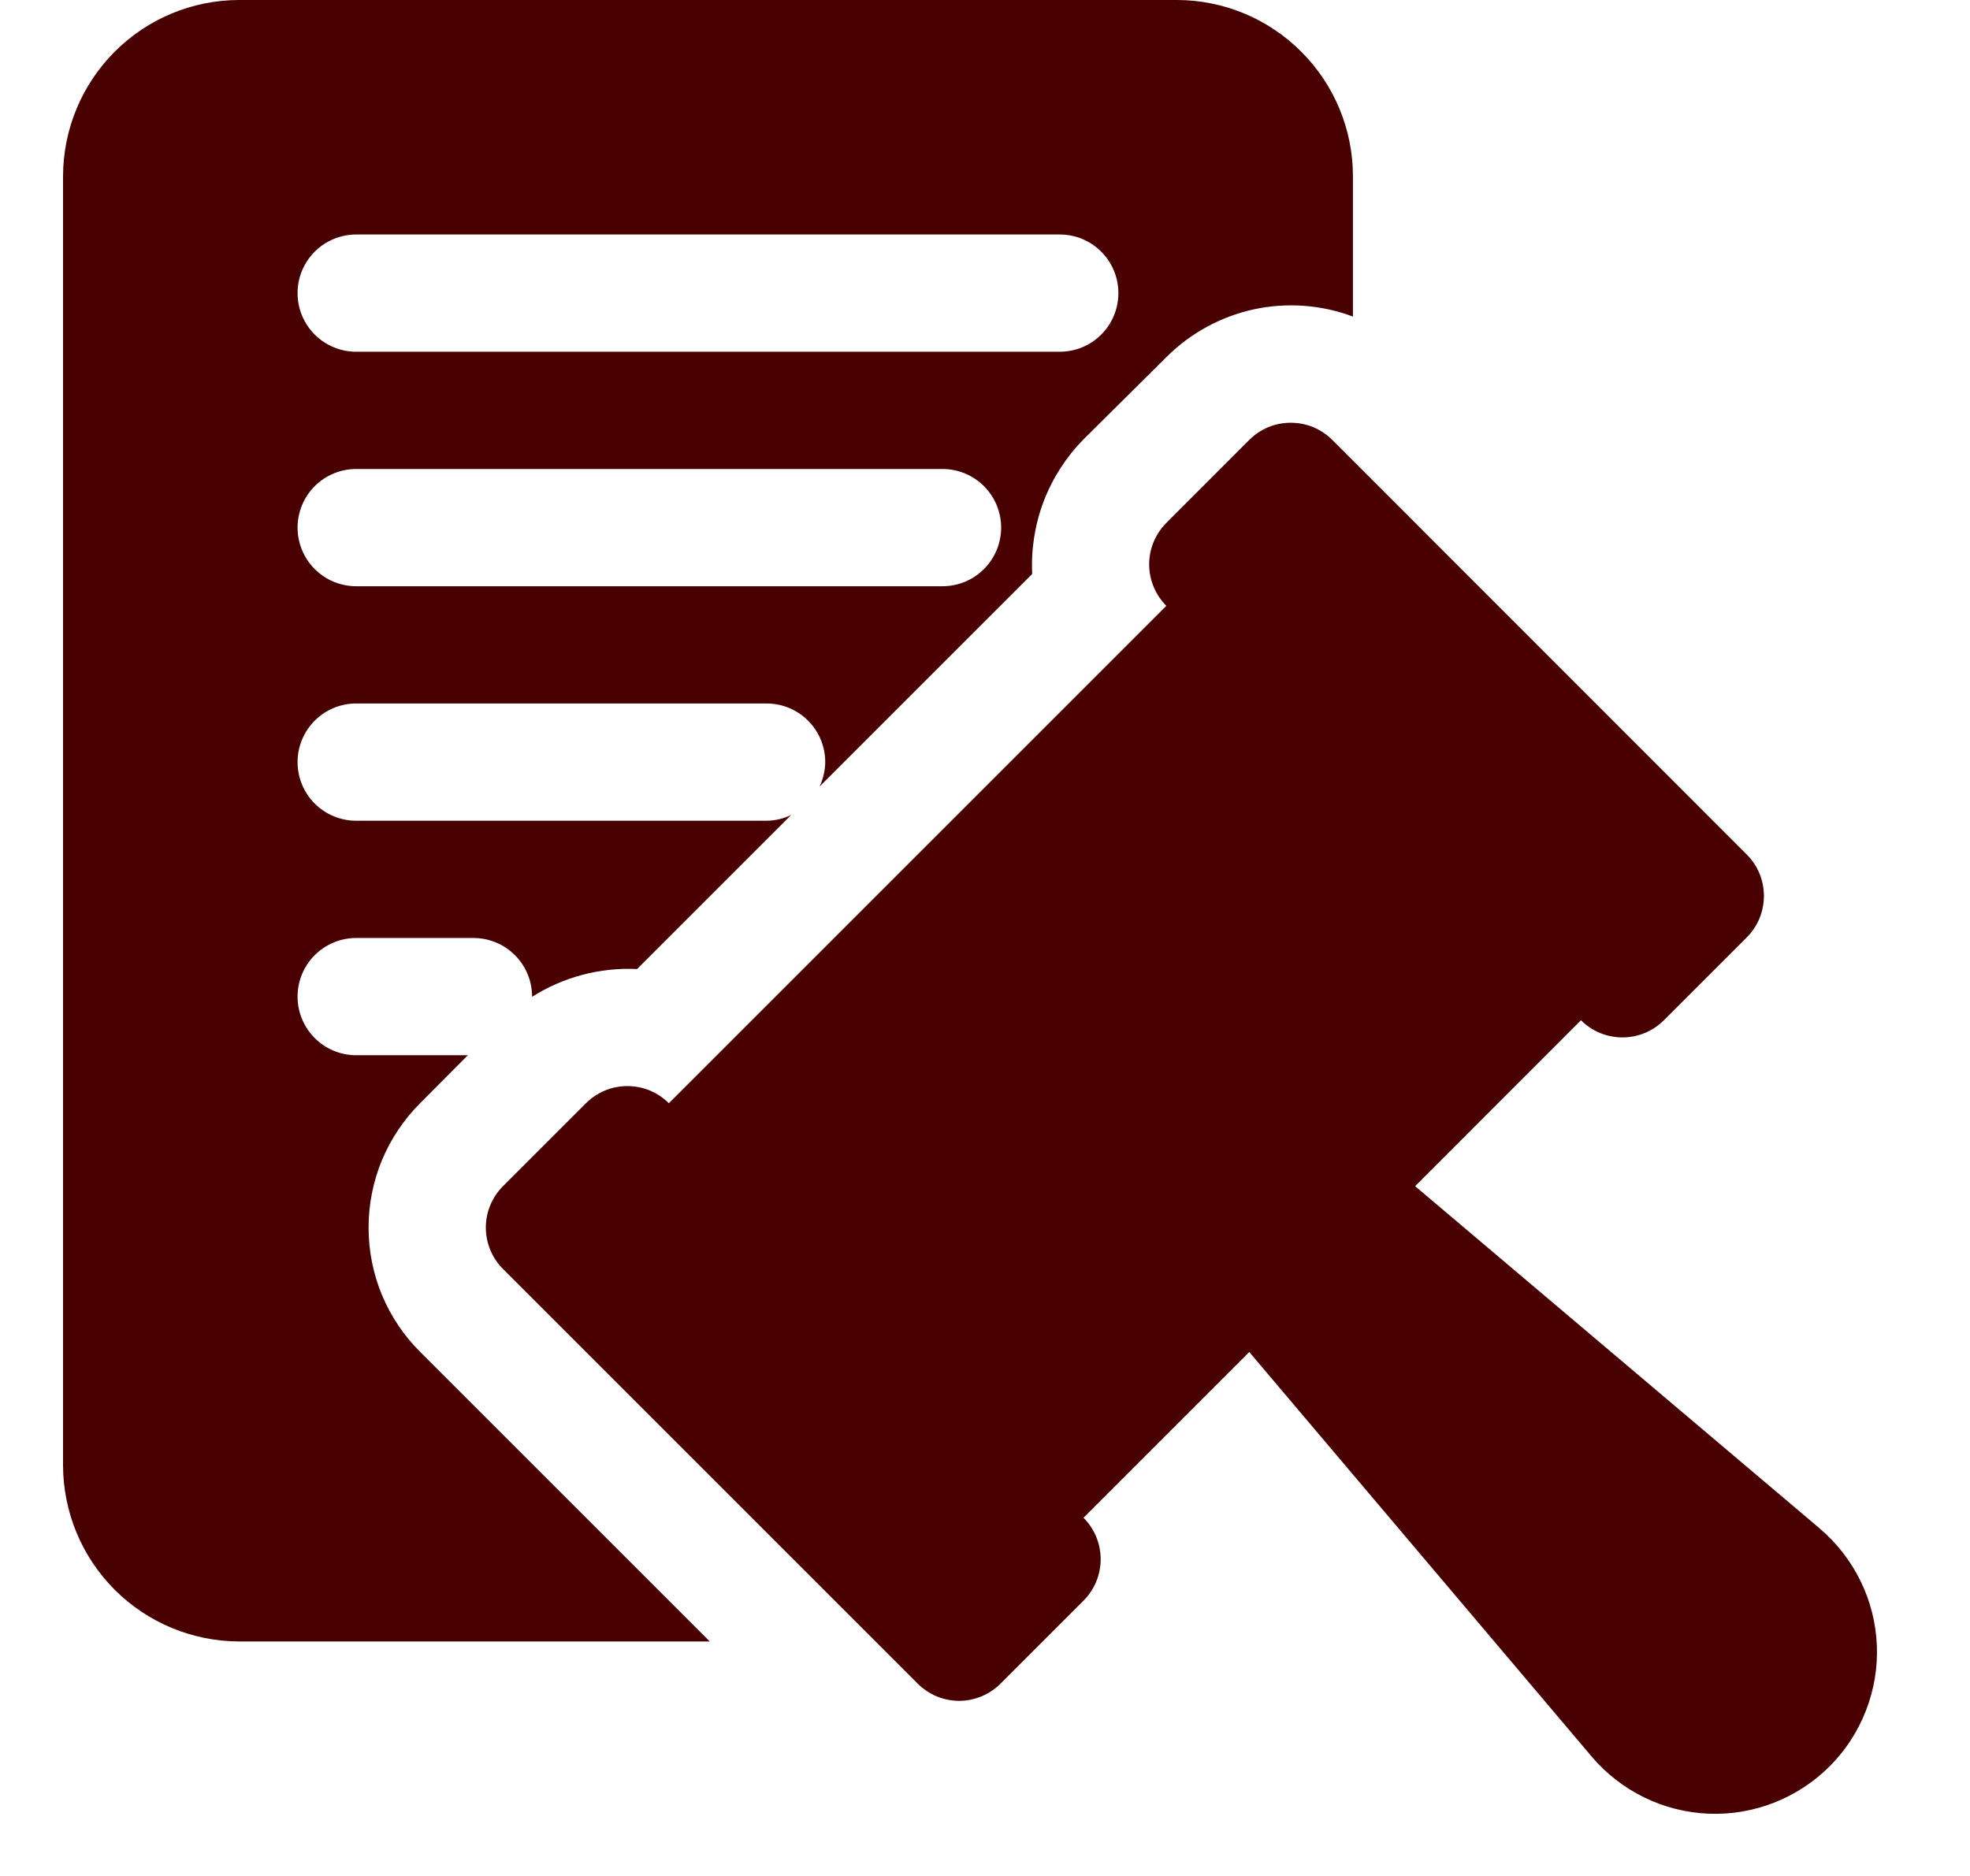 <svg width="21" height="20" viewBox="0 0 21 20" fill="none" xmlns="http://www.w3.org/2000/svg">
<g clip-path="url(#clip0_795_7364)">
<path d="M19.399 16.296L15.085 12.646L16.853 10.877C16.97 10.995 17.129 11.06 17.295 11.06C17.46 11.06 17.619 10.995 17.737 10.877L18.62 9.994C18.738 9.876 18.803 9.717 18.803 9.552C18.803 9.386 18.738 9.227 18.62 9.11L14.202 4.69C14.143 4.632 14.075 4.586 13.999 4.554C13.923 4.523 13.841 4.507 13.759 4.507C13.677 4.507 13.596 4.523 13.52 4.554C13.444 4.586 13.375 4.632 13.317 4.69L12.433 5.575C12.316 5.692 12.25 5.851 12.25 6.017C12.25 6.183 12.316 6.341 12.433 6.459L7.13 11.762C7.072 11.704 7.003 11.658 6.927 11.626C6.852 11.595 6.77 11.579 6.688 11.579C6.606 11.579 6.525 11.595 6.449 11.626C6.373 11.658 6.304 11.704 6.246 11.762L5.362 12.646C5.245 12.763 5.179 12.922 5.179 13.087C5.179 13.253 5.245 13.412 5.362 13.529L9.782 17.949C9.84 18.007 9.909 18.053 9.984 18.085C10.06 18.116 10.142 18.133 10.224 18.133C10.306 18.133 10.387 18.116 10.463 18.085C10.539 18.053 10.608 18.007 10.666 17.949L11.55 17.065C11.667 16.948 11.733 16.789 11.733 16.623C11.733 16.457 11.667 16.298 11.55 16.181L13.317 14.414L16.967 18.727C17.121 18.909 17.312 19.057 17.526 19.162C17.74 19.267 17.974 19.326 18.212 19.336C18.45 19.346 18.688 19.306 18.91 19.219C19.133 19.132 19.334 19 19.503 18.832C19.672 18.663 19.803 18.462 19.89 18.239C19.977 18.017 20.017 17.779 20.007 17.541C19.997 17.303 19.938 17.069 19.833 16.855C19.728 16.641 19.58 16.45 19.398 16.296L19.399 16.296Z" fill="#490000"/>
<path d="M12.547 -0H2.547C2.05 0.001 1.574 0.199 1.223 0.551C0.872 0.902 0.674 1.378 0.672 1.875L0.672 15.625C0.674 16.122 0.872 16.598 1.223 16.949C1.574 17.3 2.05 17.498 2.547 17.5H7.566L4.478 14.412C4.304 14.239 4.166 14.032 4.071 13.805C3.977 13.577 3.929 13.334 3.929 13.087C3.929 12.841 3.977 12.598 4.071 12.37C4.166 12.143 4.304 11.936 4.478 11.762L4.987 11.25H3.797C3.631 11.25 3.472 11.184 3.355 11.067C3.238 10.95 3.172 10.791 3.172 10.625C3.172 10.459 3.238 10.3 3.355 10.183C3.472 10.066 3.631 10 3.797 10H5.047C5.213 10 5.372 10.066 5.489 10.183C5.606 10.3 5.672 10.459 5.672 10.625L5.672 10.627C6.006 10.416 6.396 10.312 6.791 10.331L8.433 8.689C8.352 8.728 8.263 8.749 8.172 8.75H3.797C3.631 8.75 3.472 8.684 3.355 8.567C3.238 8.45 3.172 8.291 3.172 8.125C3.172 7.959 3.238 7.8 3.355 7.683C3.472 7.566 3.631 7.5 3.797 7.5H8.172C8.338 7.5 8.497 7.566 8.614 7.683C8.731 7.8 8.797 7.959 8.797 8.125C8.796 8.215 8.775 8.305 8.736 8.386L11.003 6.119C10.99 5.855 11.032 5.592 11.125 5.346C11.219 5.1 11.363 4.875 11.547 4.687L12.435 3.806C12.69 3.551 13.013 3.375 13.365 3.298C13.717 3.222 14.085 3.248 14.422 3.375L14.422 1.875C14.421 1.378 14.223 0.902 13.871 0.551C13.52 0.199 13.044 0.001 12.547 -0ZM10.047 6.25H3.797C3.631 6.25 3.472 6.184 3.355 6.067C3.238 5.95 3.172 5.791 3.172 5.625C3.172 5.459 3.238 5.3 3.355 5.183C3.472 5.066 3.631 5 3.797 5H10.047C10.213 5 10.372 5.066 10.489 5.183C10.606 5.3 10.672 5.459 10.672 5.625C10.672 5.791 10.606 5.95 10.489 6.067C10.372 6.184 10.213 6.25 10.047 6.25ZM11.297 3.75H3.797C3.631 3.75 3.472 3.684 3.355 3.567C3.238 3.45 3.172 3.291 3.172 3.125C3.172 2.959 3.238 2.8 3.355 2.683C3.472 2.566 3.631 2.5 3.797 2.5H11.297C11.463 2.5 11.622 2.566 11.739 2.683C11.856 2.8 11.922 2.959 11.922 3.125C11.922 3.291 11.856 3.45 11.739 3.567C11.622 3.684 11.463 3.75 11.297 3.75Z" fill="#490000"/>
</g>
<defs>
<clipPath id="clip0_795_7364">
<rect width="20" height="20" fill="white" transform="translate(0.672 -0)"/>
</clipPath>
</defs>
</svg>
